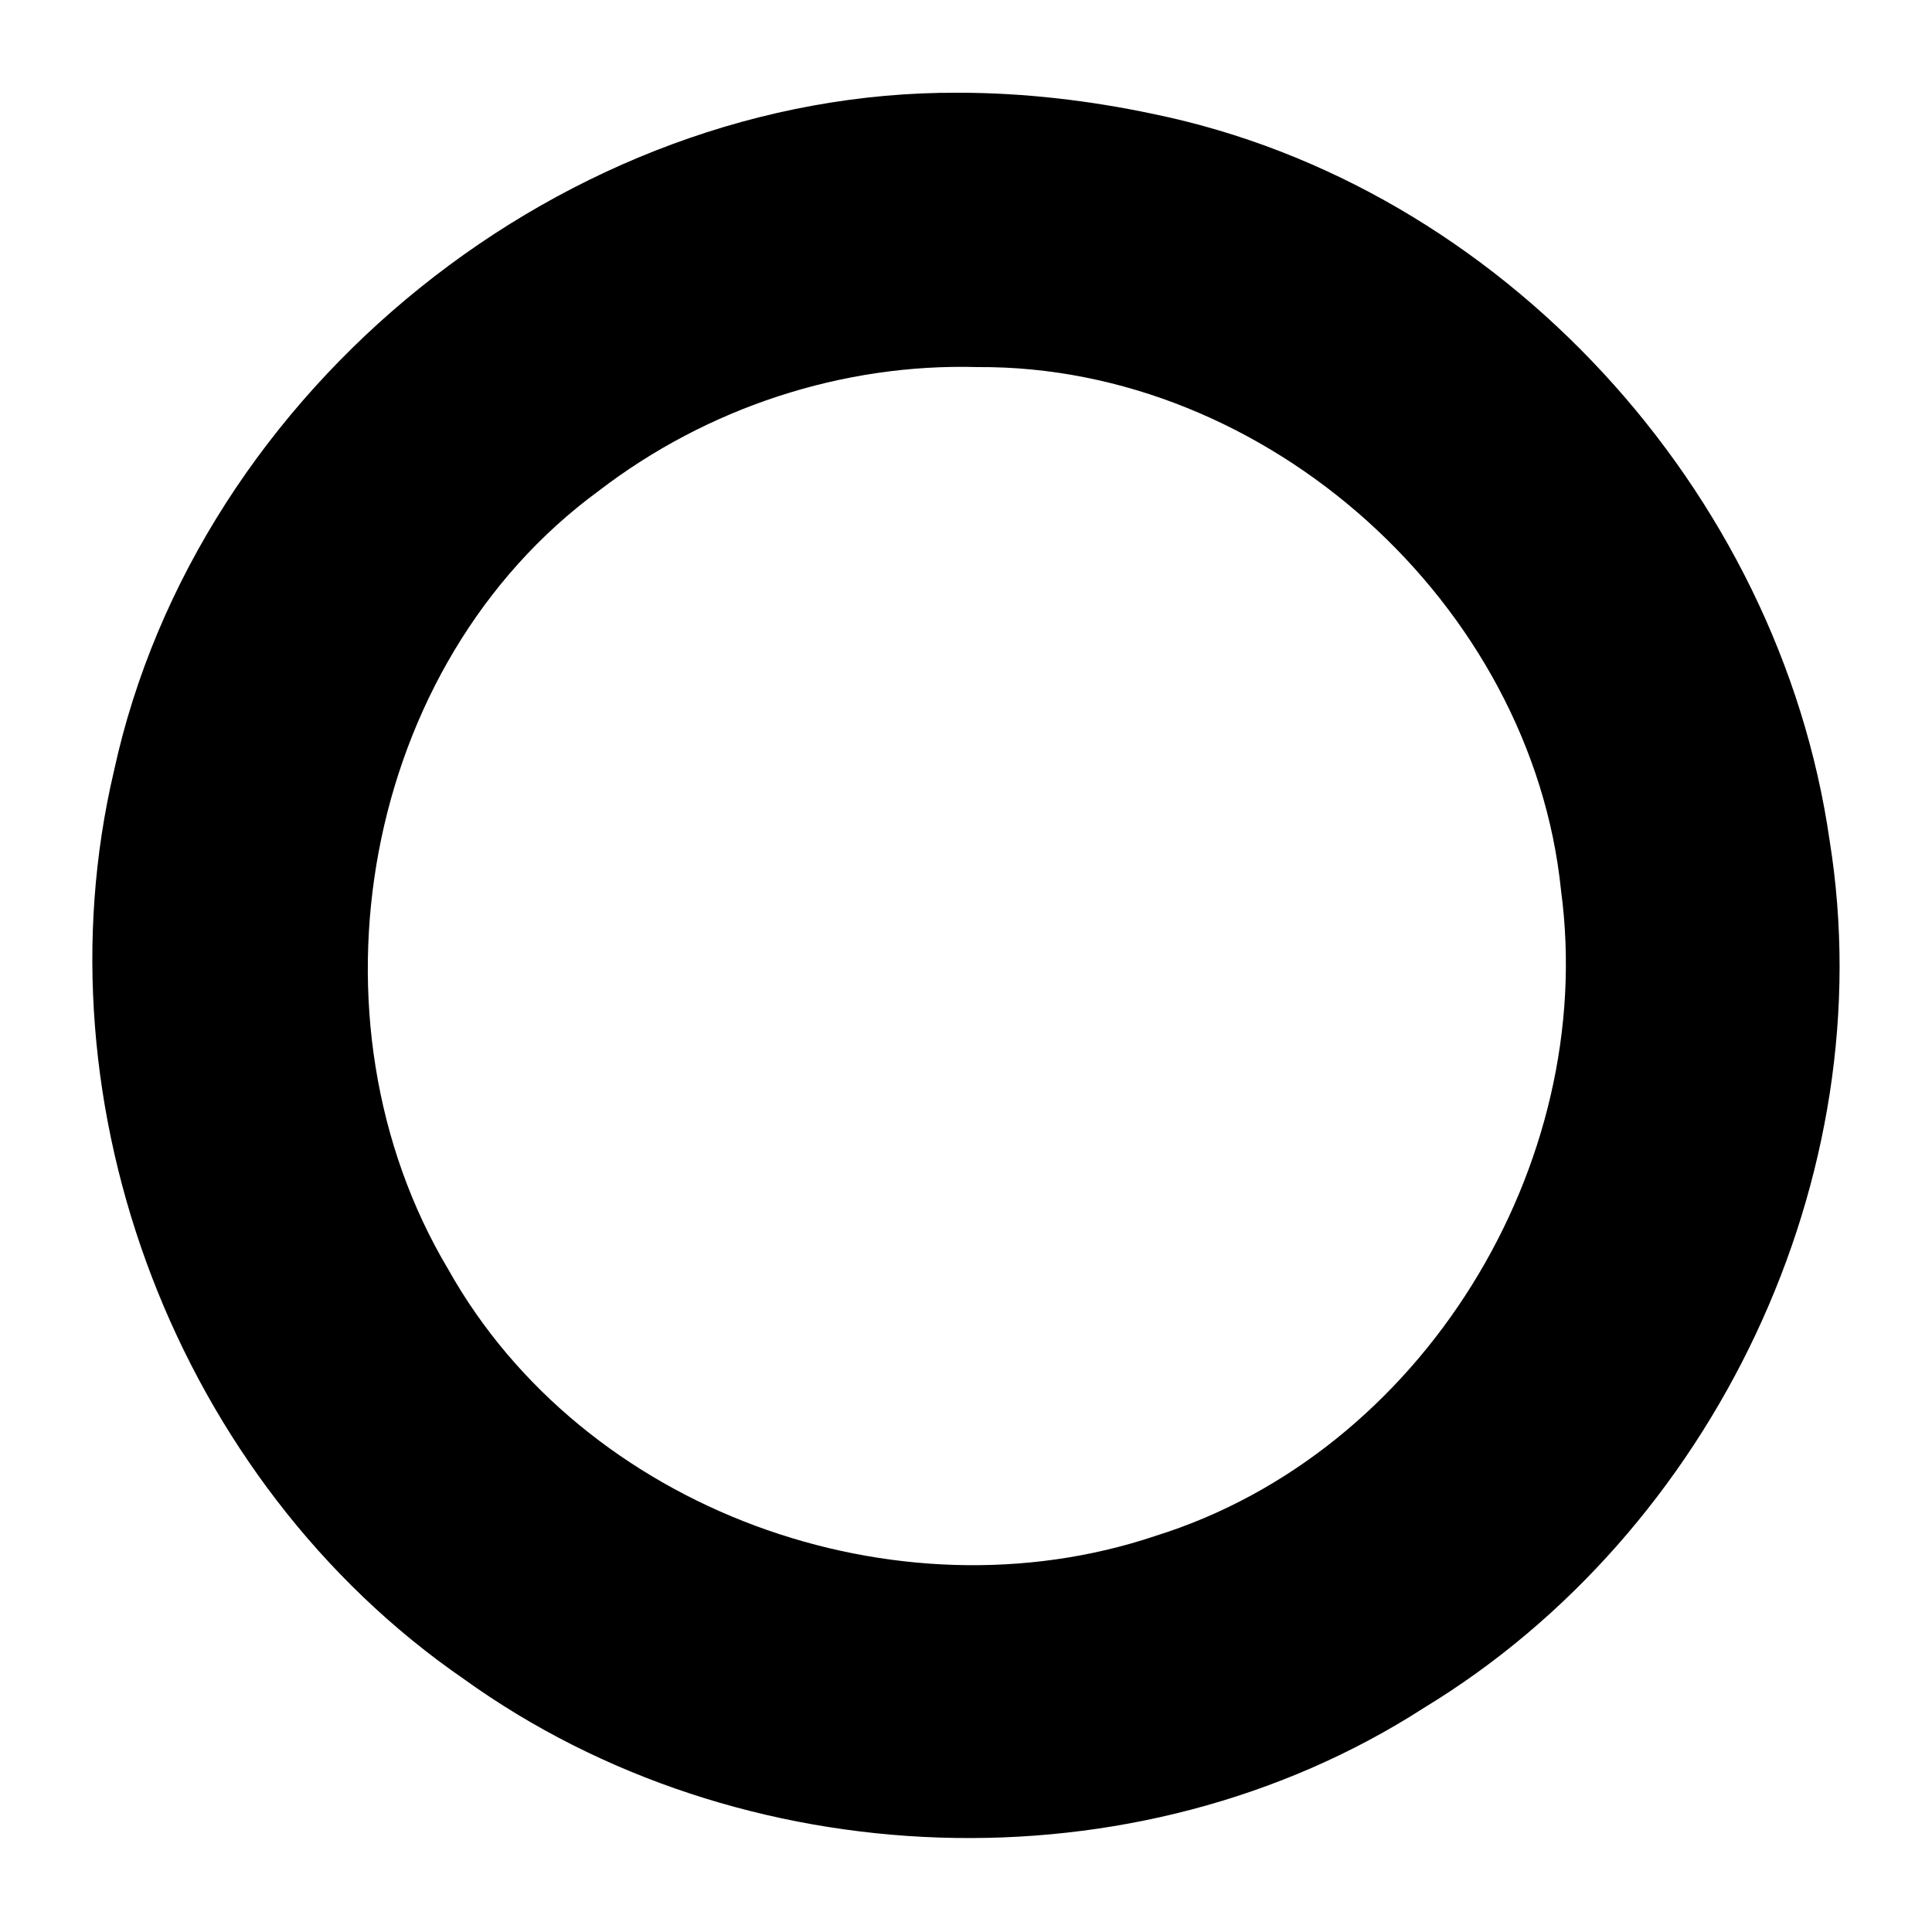 <svg height="1000" width="1000.0" xmlns="http://www.w3.org/2000/svg"><path d="m496 48c-203-1-394 153-437 351-41 174 33 368 181 470 143 103 348 111 497 15 150-91 238-275 210-449-26-181-170-339-350-376-33-7-67-11-101-11z m10 142c150-1 287 123 302 271 19 142-72 291-210 334-134 45-296-13-366-138-77-129-45-313 78-403 56-43 126-66 196-64z" /></svg>